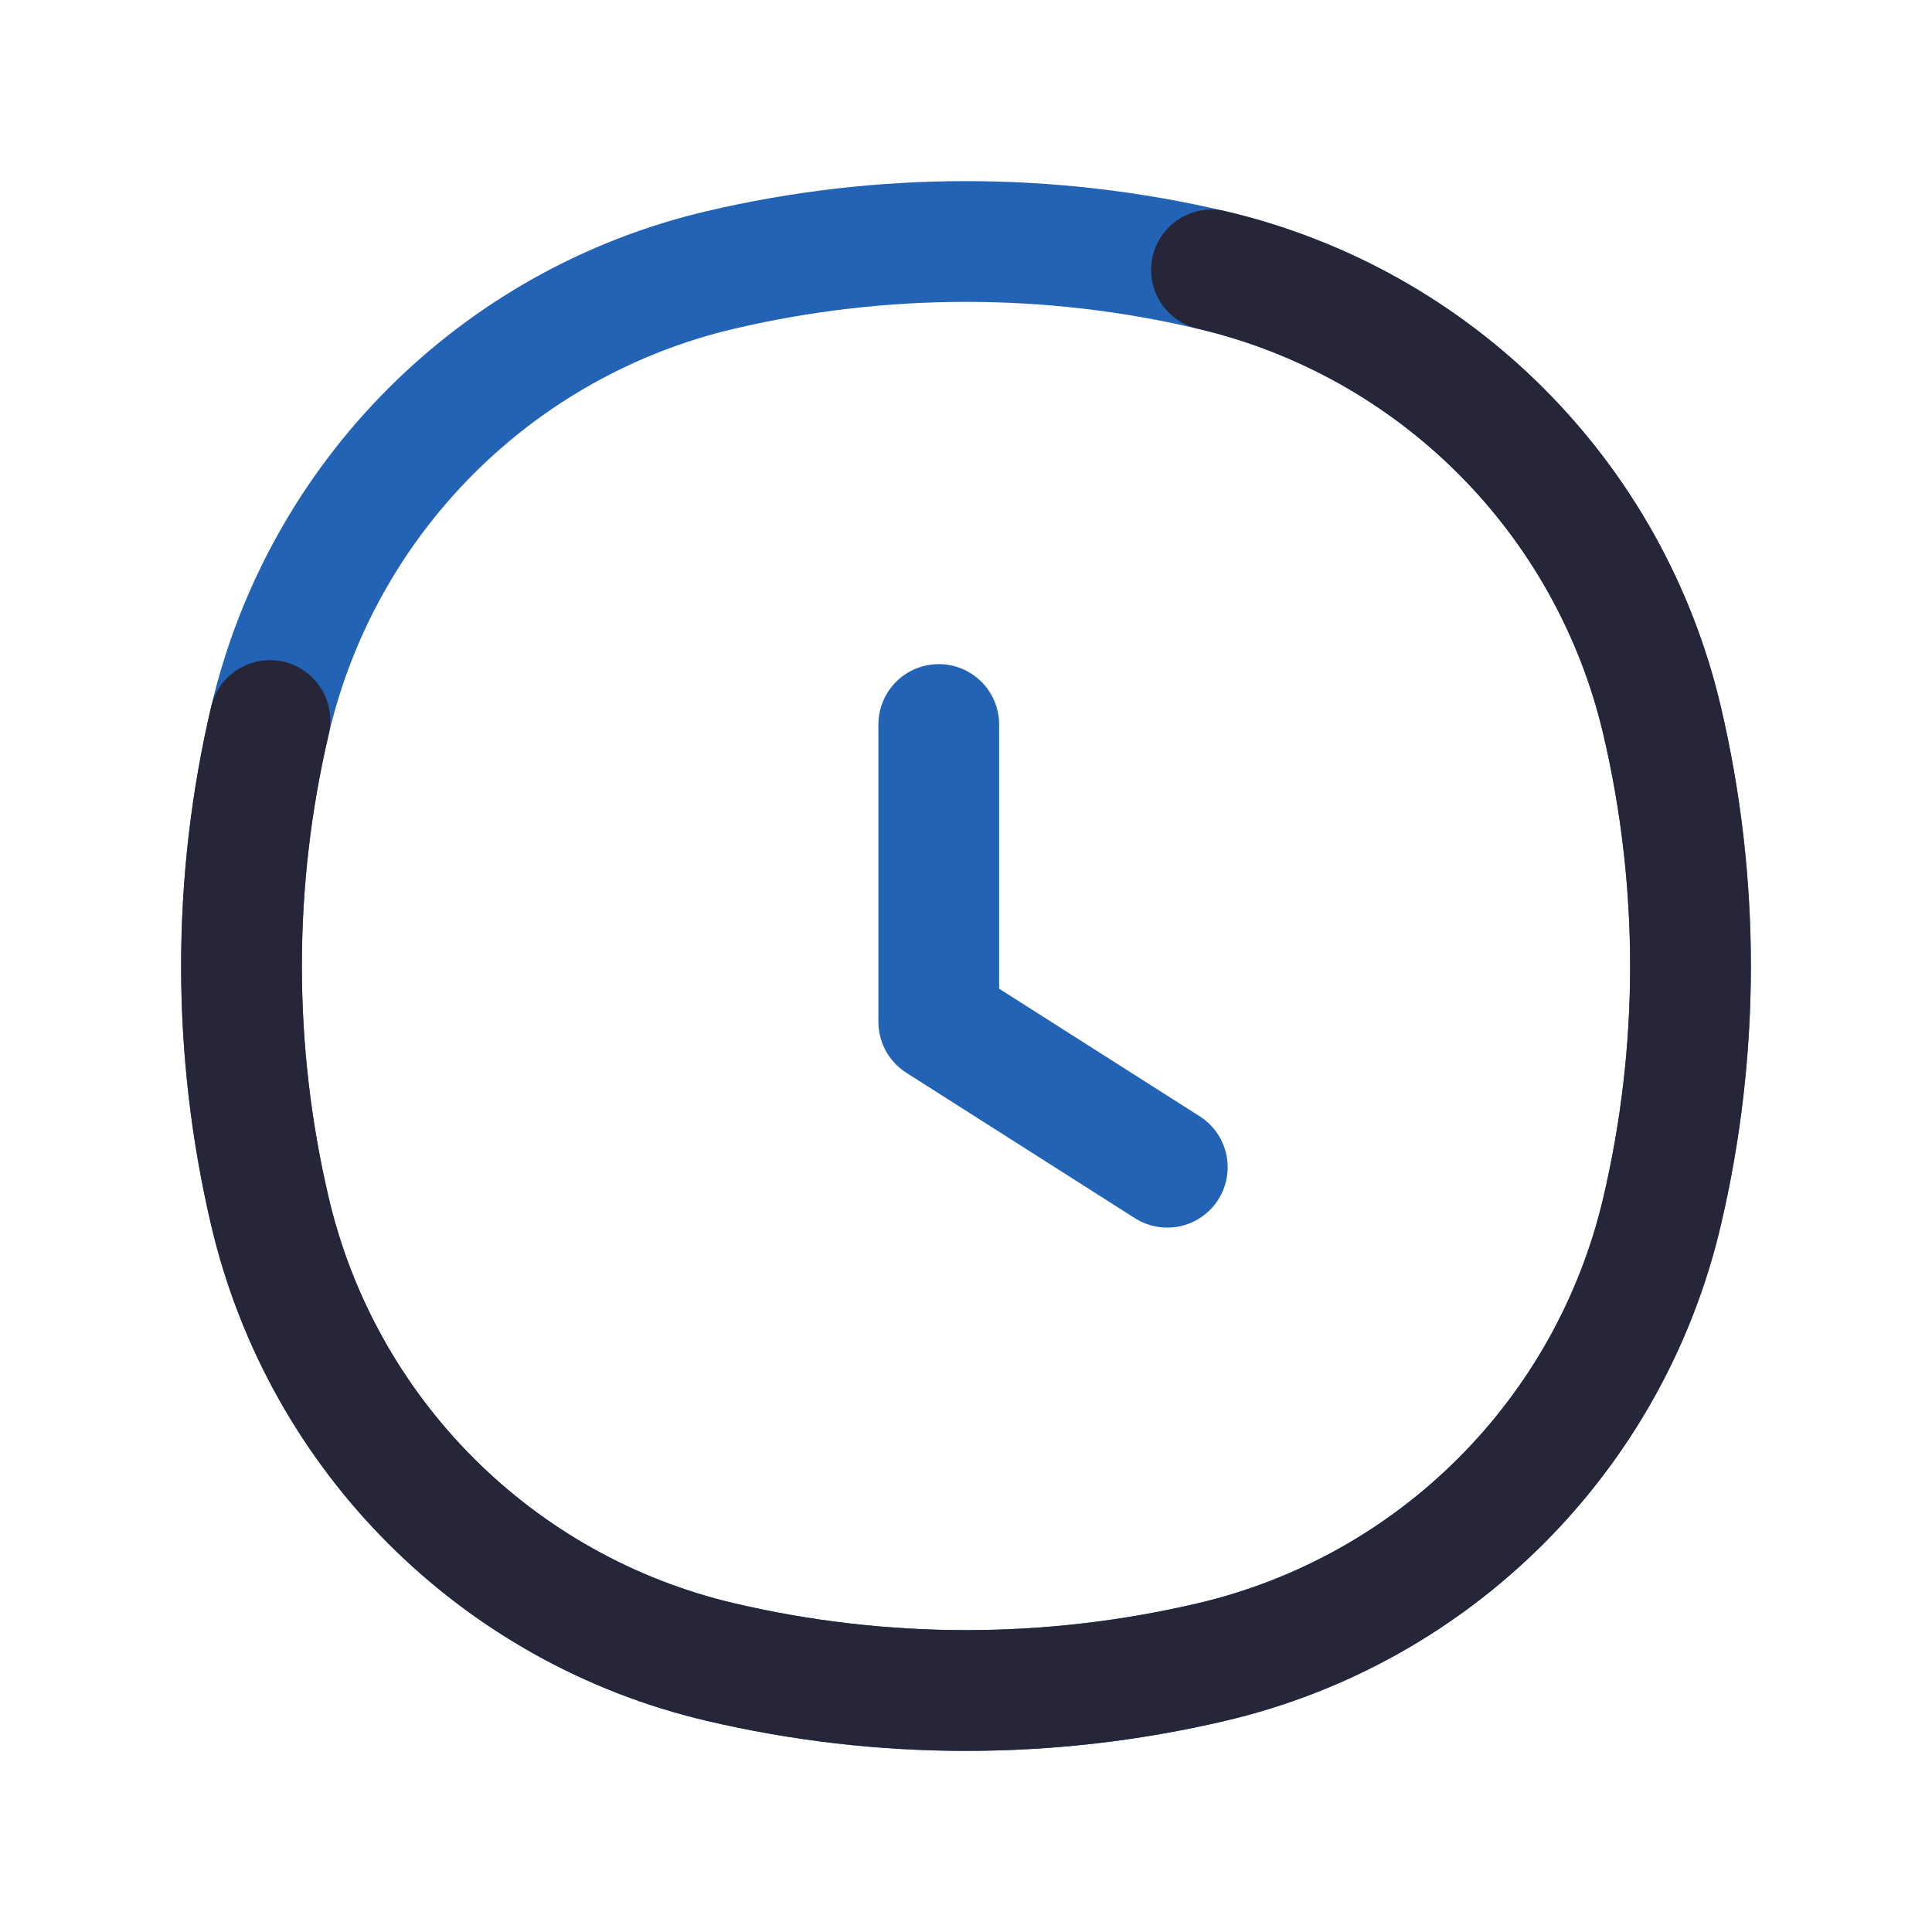 <svg width="32" height="32" viewBox="0 0 32 32" fill="none" xmlns="http://www.w3.org/2000/svg">
<path d="M4.471 11.934C5.339 8.231 8.231 5.339 11.934 4.471C14.608 3.843 17.392 3.843 20.066 4.471C23.769 5.339 26.661 8.231 27.529 11.934C28.157 14.608 28.157 17.392 27.529 20.066C26.661 23.769 23.769 26.661 20.066 27.529C17.392 28.157 14.608 28.157 11.934 27.529C8.231 26.661 5.339 23.769 4.471 20.066C3.843 17.392 3.843 14.608 4.471 11.934Z" stroke="#2363B5" stroke-width="2"/>
<path d="M4.471 11.934C3.843 14.608 3.843 17.392 4.471 20.066C5.339 23.769 8.231 26.661 11.934 27.529C14.608 28.157 17.392 28.157 20.066 27.529C23.769 26.661 26.661 23.769 27.529 20.066C28.157 17.392 28.157 14.608 27.529 11.934C26.661 8.231 23.769 5.339 20.066 4.471" stroke="#262638" stroke-width="2" stroke-linecap="round"/>
<path d="M19.334 19.333L15.549 16.925V12" stroke="#2363B5" stroke-width="2" stroke-linecap="round" stroke-linejoin="round"/>
</svg>
